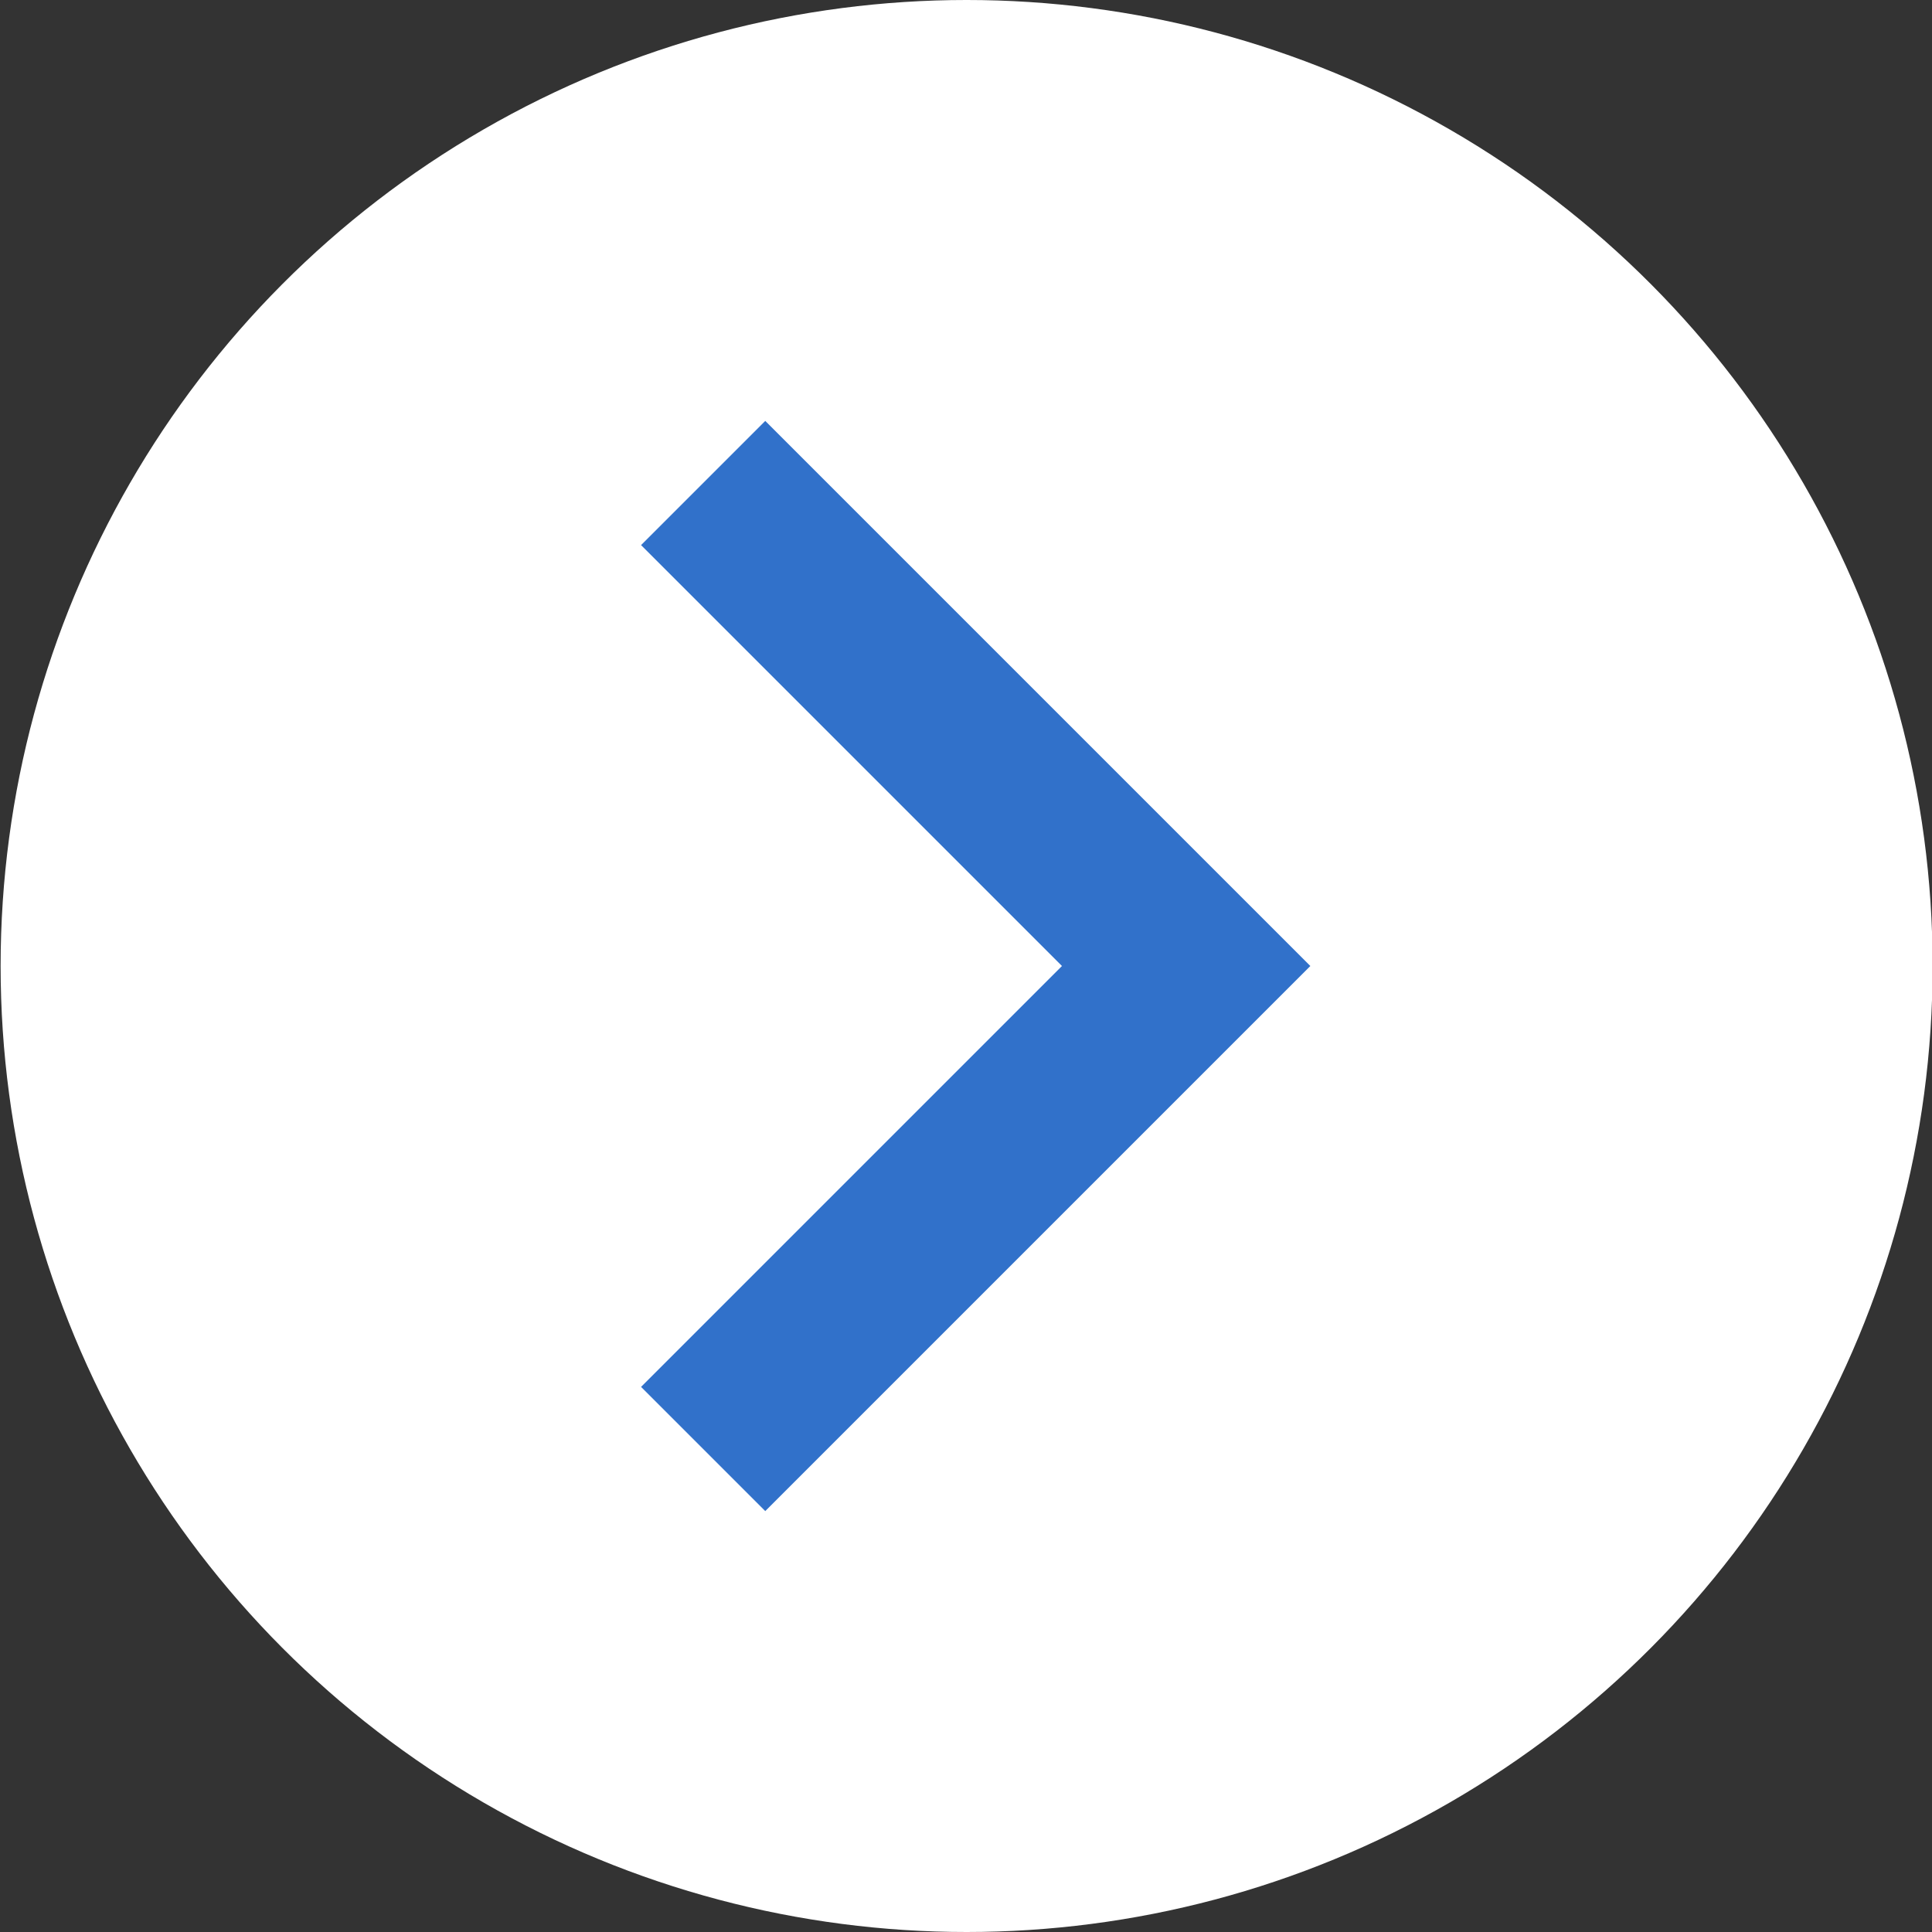 <svg width="22" height="22" viewBox="0 0 22 22" fill="none" xmlns="http://www.w3.org/2000/svg">
<rect x="0" y="0" width="22" height="22" fill="#333333" stroke="none"/>
<circle cx="11.007" cy="11" r="11" fill="white"/>
<path d="M8.007 5.5L13.507 11L8.007 16.5" stroke="#3171CA" stroke-width="2"/>
</svg>
